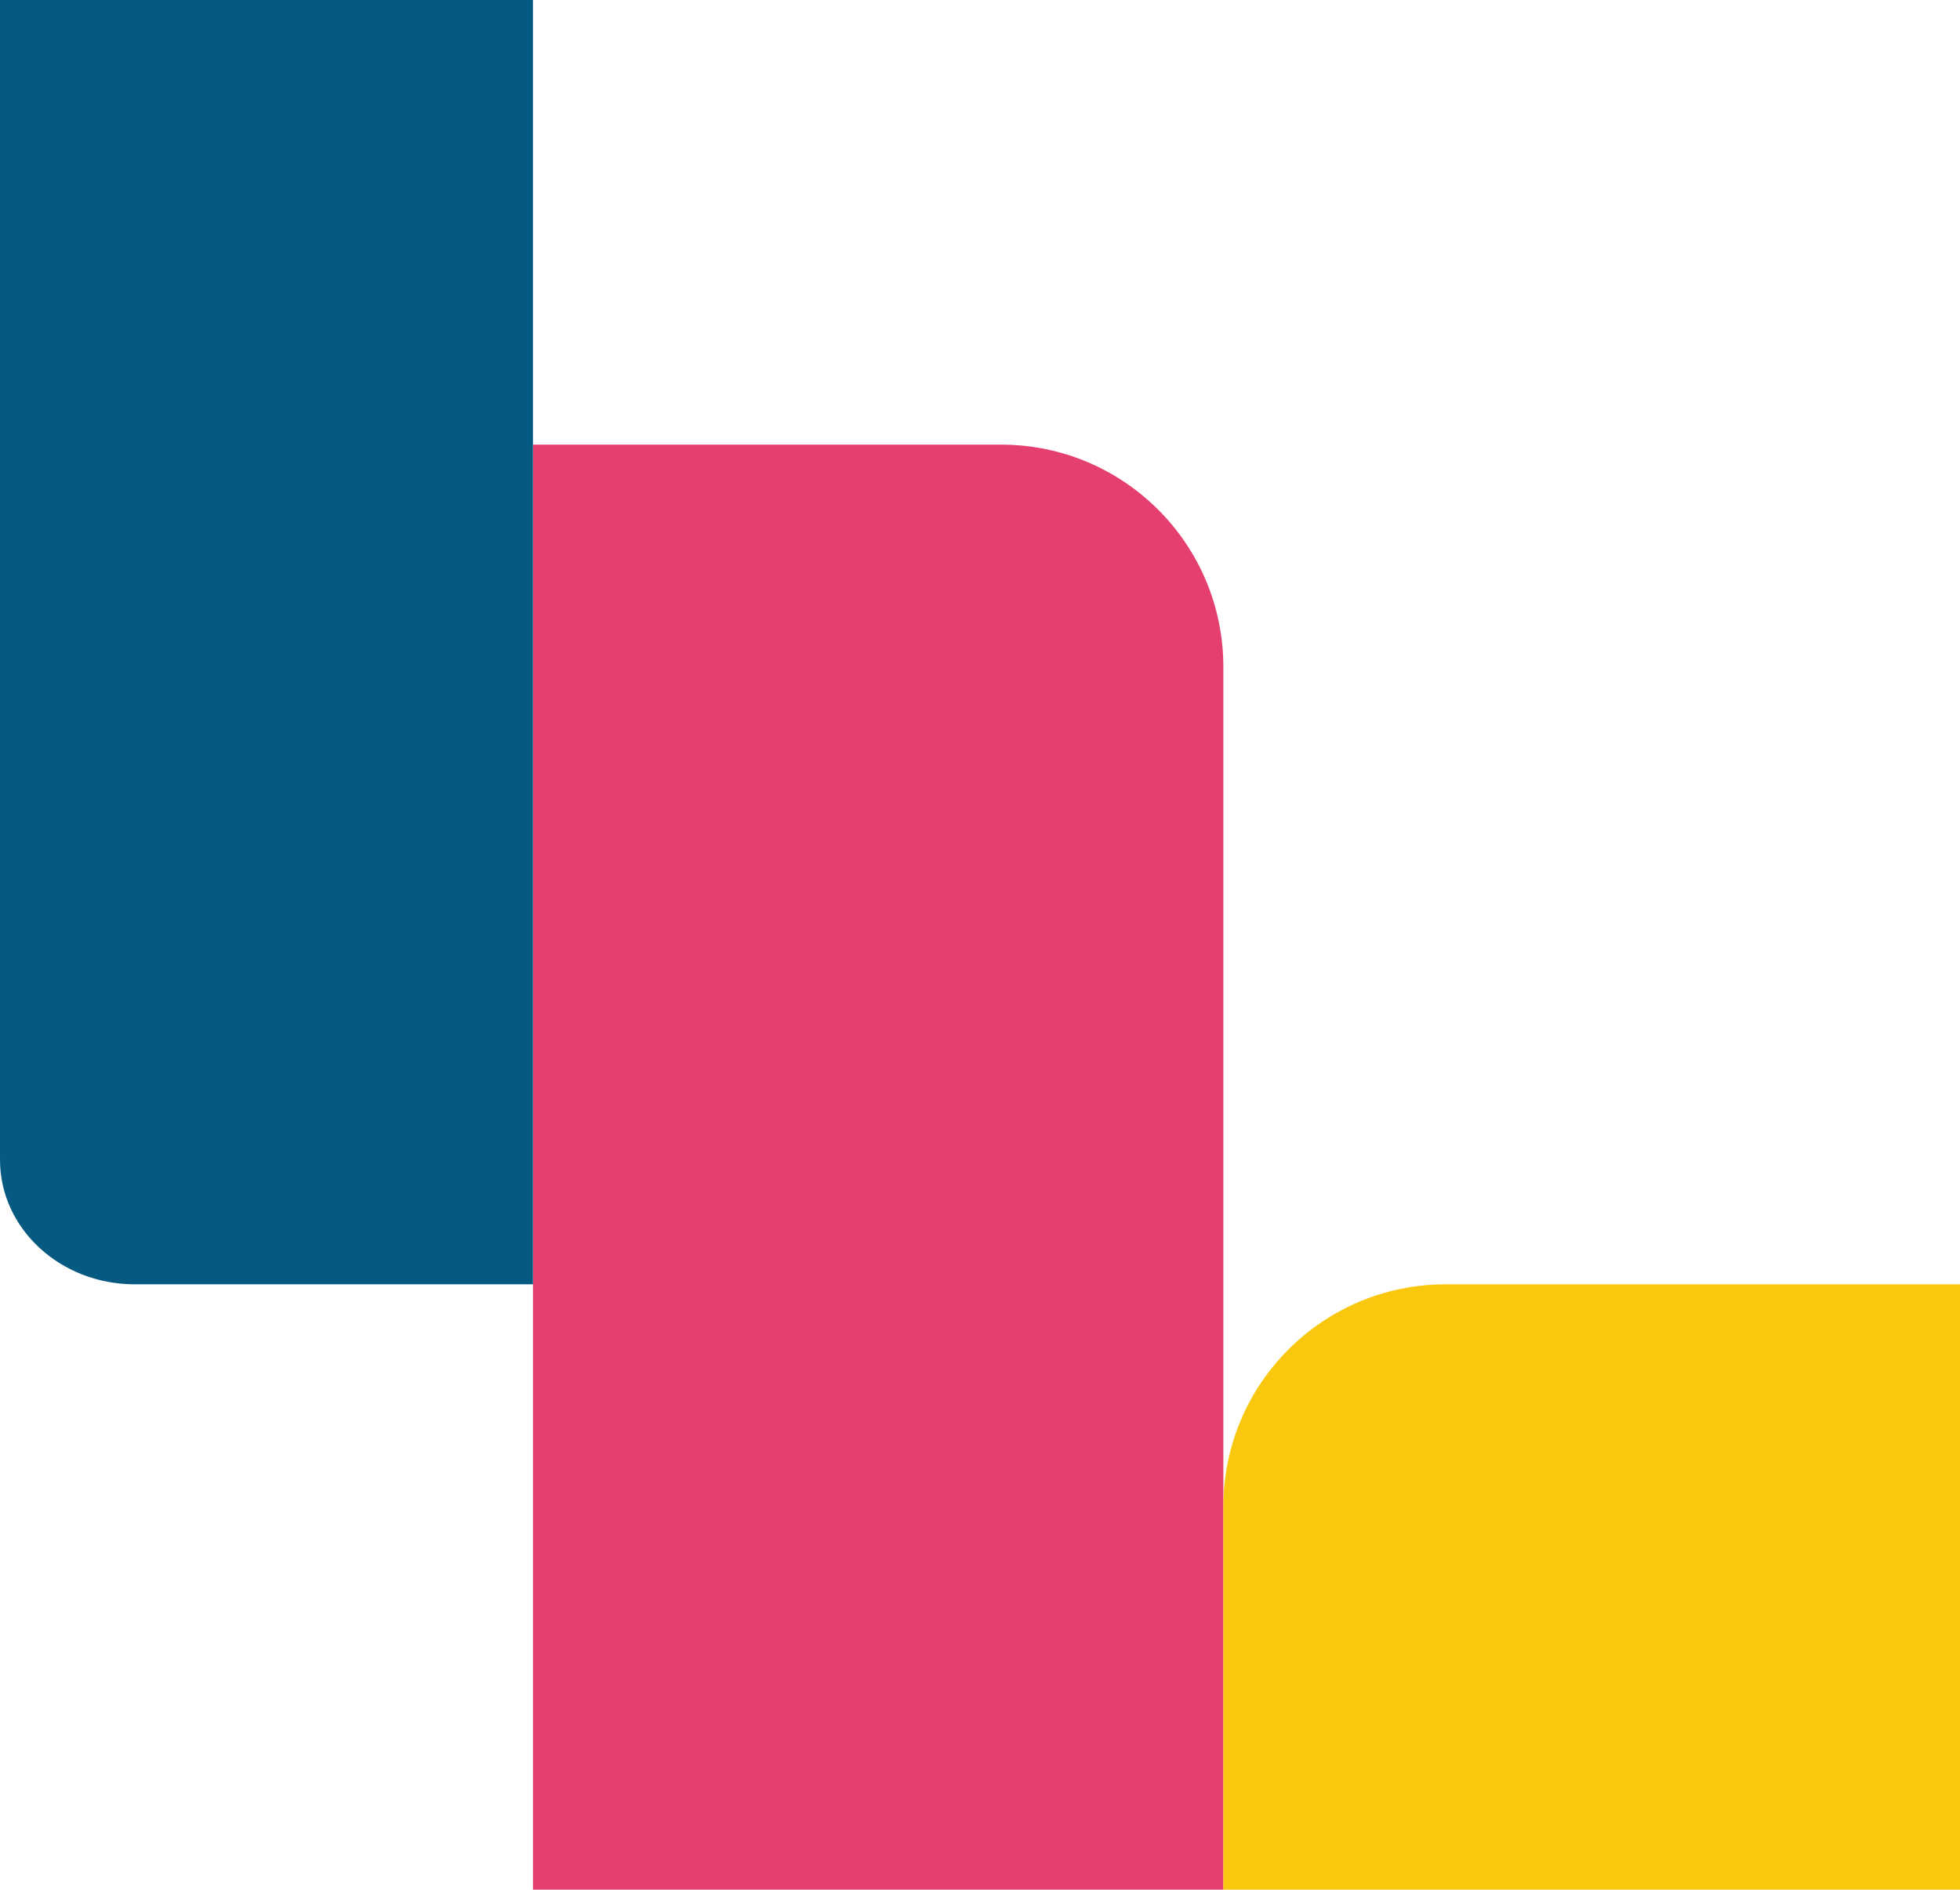 <?xml version="1.0" encoding="UTF-8"?>
<svg xmlns="http://www.w3.org/2000/svg" viewBox="0 0 700.86 675.78">
<defs><style>.cls-1{fill:#e43f6f;}.cls-2{fill:#065a82;}.cls-3{fill:#f9c80e;}</style></defs>
<path class="cls-1" d="M190.57,159.01h0v516.77h246.88V238.51c0-43.91-35.6-79.5-79.5-79.5h-167.38Z"/><path class="cls-2" d="M0,0v414.78c0,24.59,21.57,44.52,48.17,44.52h142.4V0H0Z"/><path class="cls-3" d="M700.86,459.3v216.48h-263.41v-136.98c0-43.91,35.6-79.5,79.5-79.5h183.91Z"/>
</svg>
